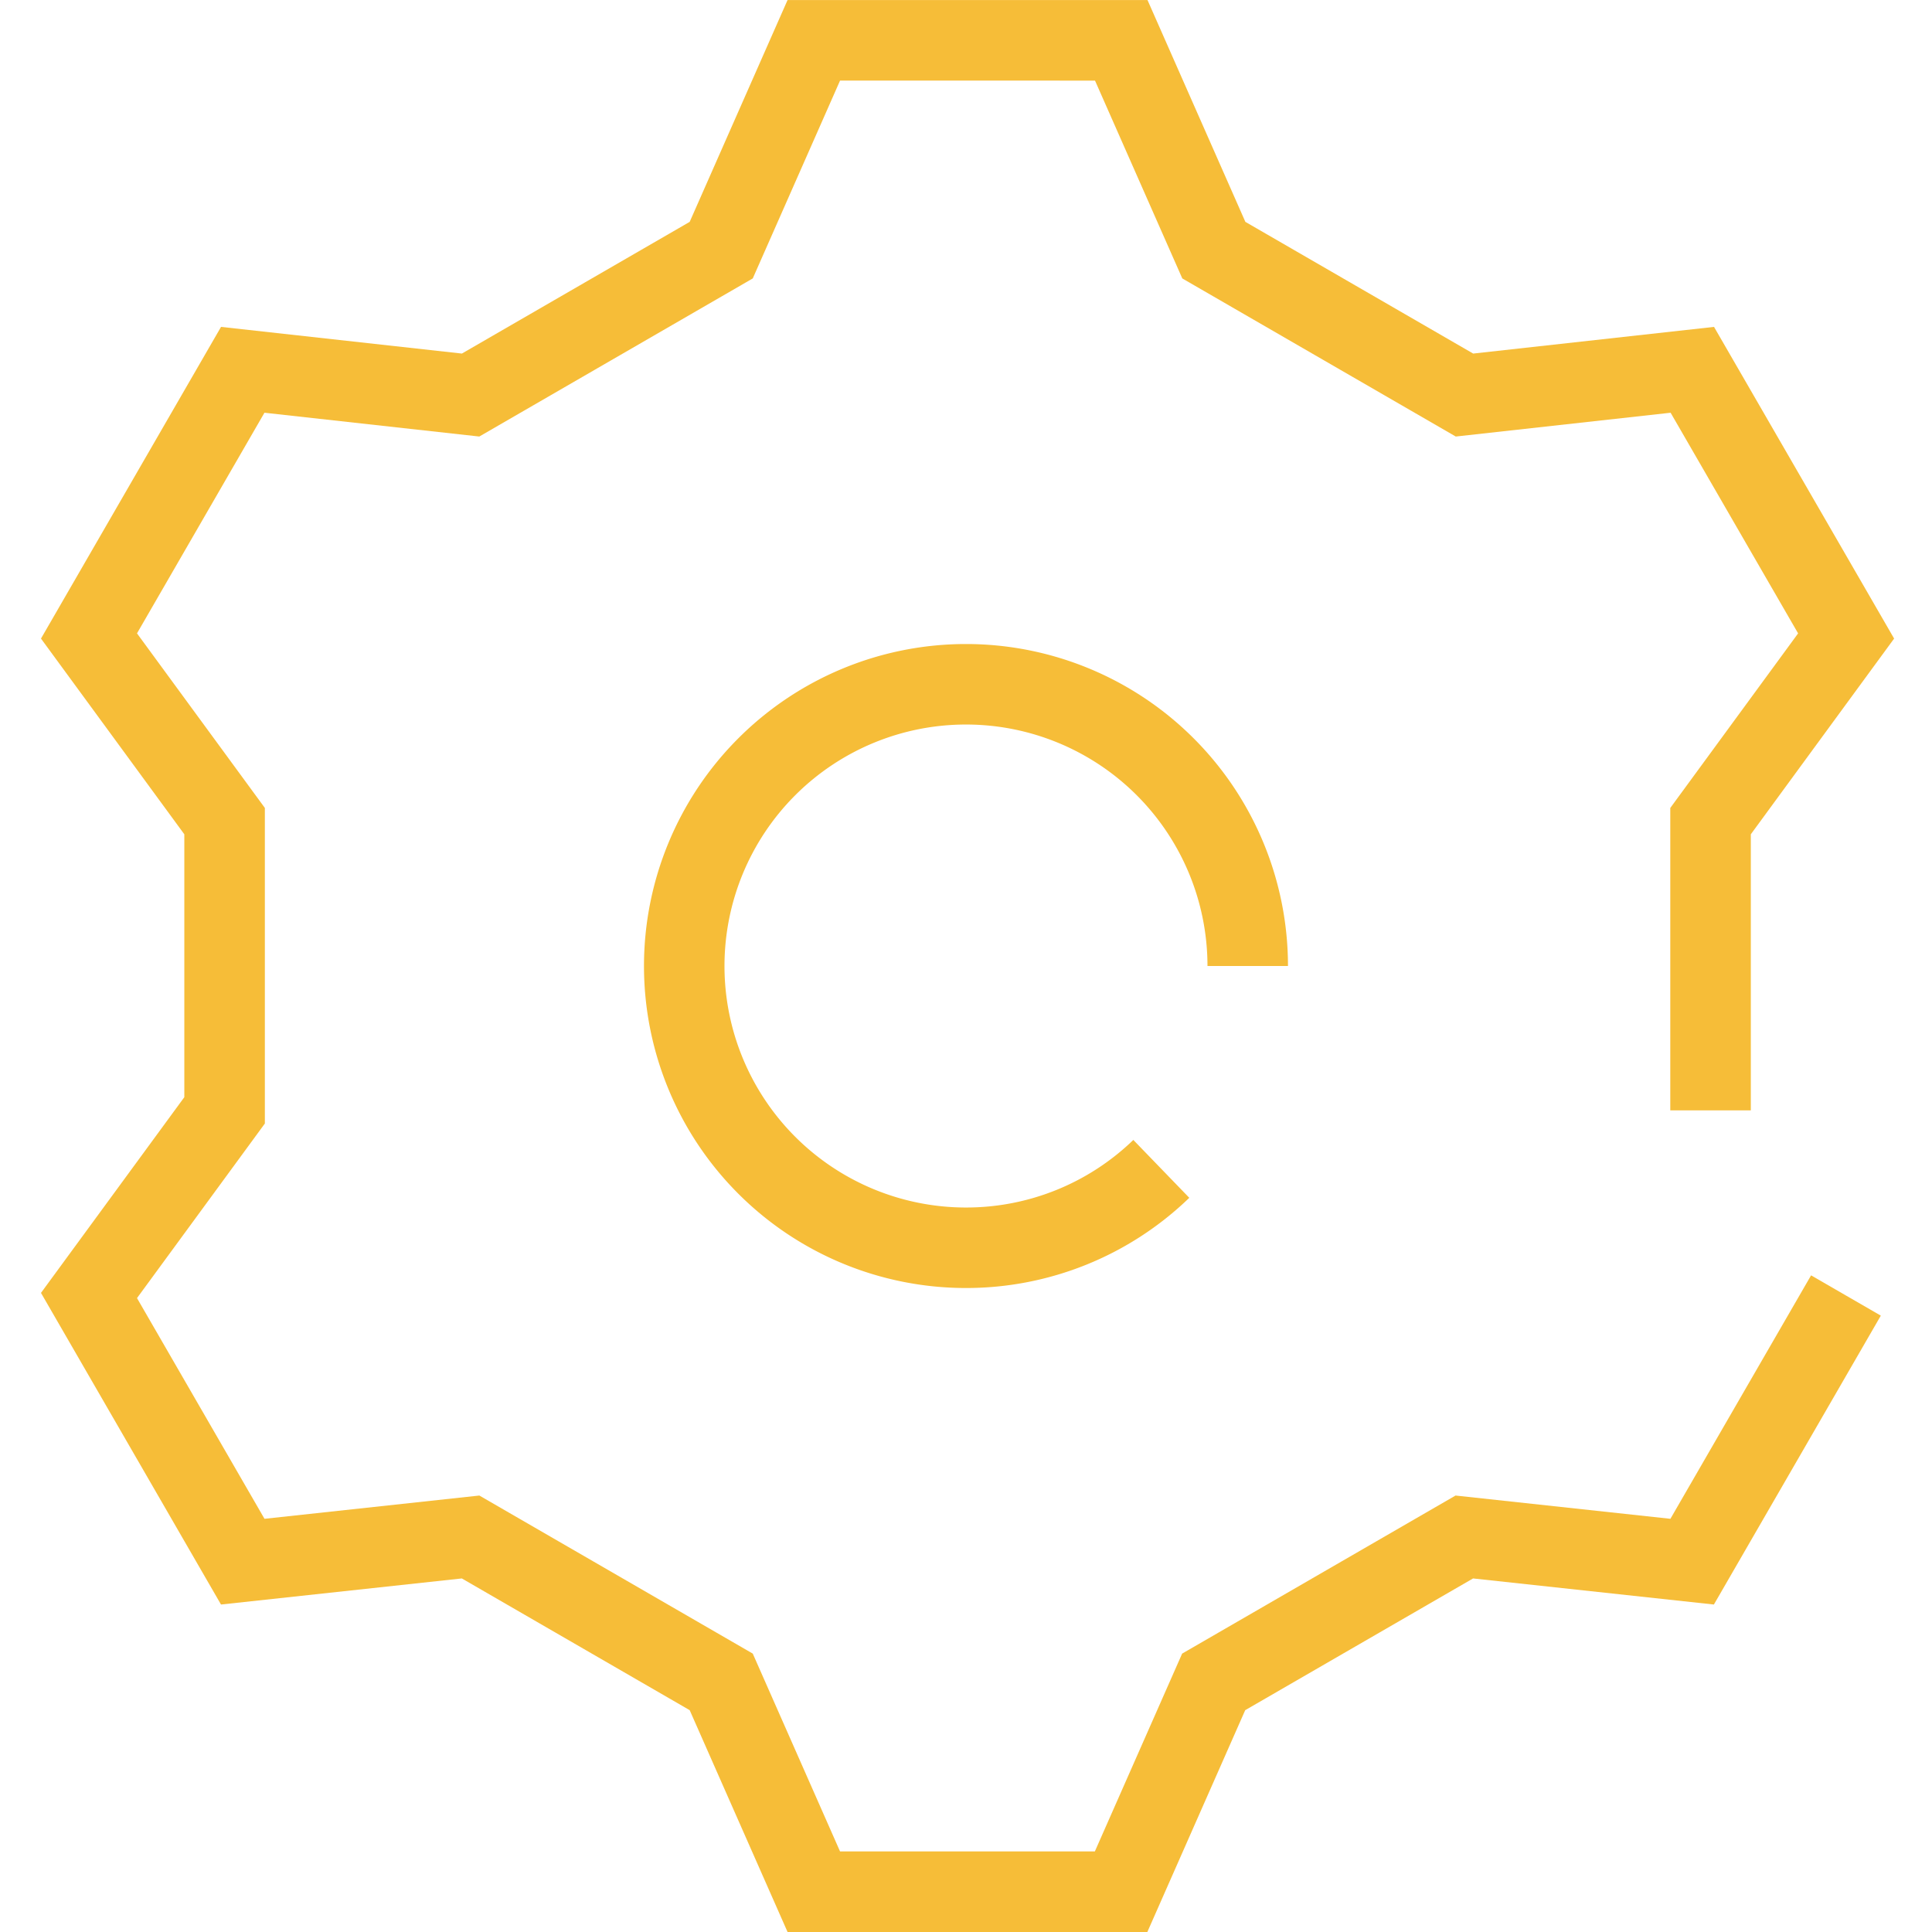 <svg xmlns="http://www.w3.org/2000/svg" width="48.001" height="48.001" viewBox="0 0 48.001 48.001"><g transform="translate(-175.001 3164.993)"><rect width="48.001" height="47.997" transform="translate(175.001 -3164.992)" fill="none"/><path d="M217.5-3137.406v-7.186l3.368-4.6-3.821-6.613-5.661.627-6.227-3.6-2.3-5.213H195.22l-2.3,5.213-6.227,3.6-5.661-.627-3.82,6.613,3.369,4.6v7.186l-3.369,4.6,3.82,6.613,5.661-.613,6.227,3.6,2.3,5.213h7.635l2.3-5.213,6.227-3.6,5.661.613,3.821-6.613" fill="none" stroke="#f6bd38" stroke-miterlimit="79.84" stroke-width="2.001" fill-rule="evenodd"/><path d="M203.854-3135.952a6.972,6.972,0,0,1-4.853,1.96,7,7,0,0,1-7-7,7,7,0,0,1,7-7,7,7,0,0,1,7,7" fill="none" stroke="#f6bd38" stroke-miterlimit="79.84" stroke-width="2" fill-rule="evenodd"/></g></svg>
